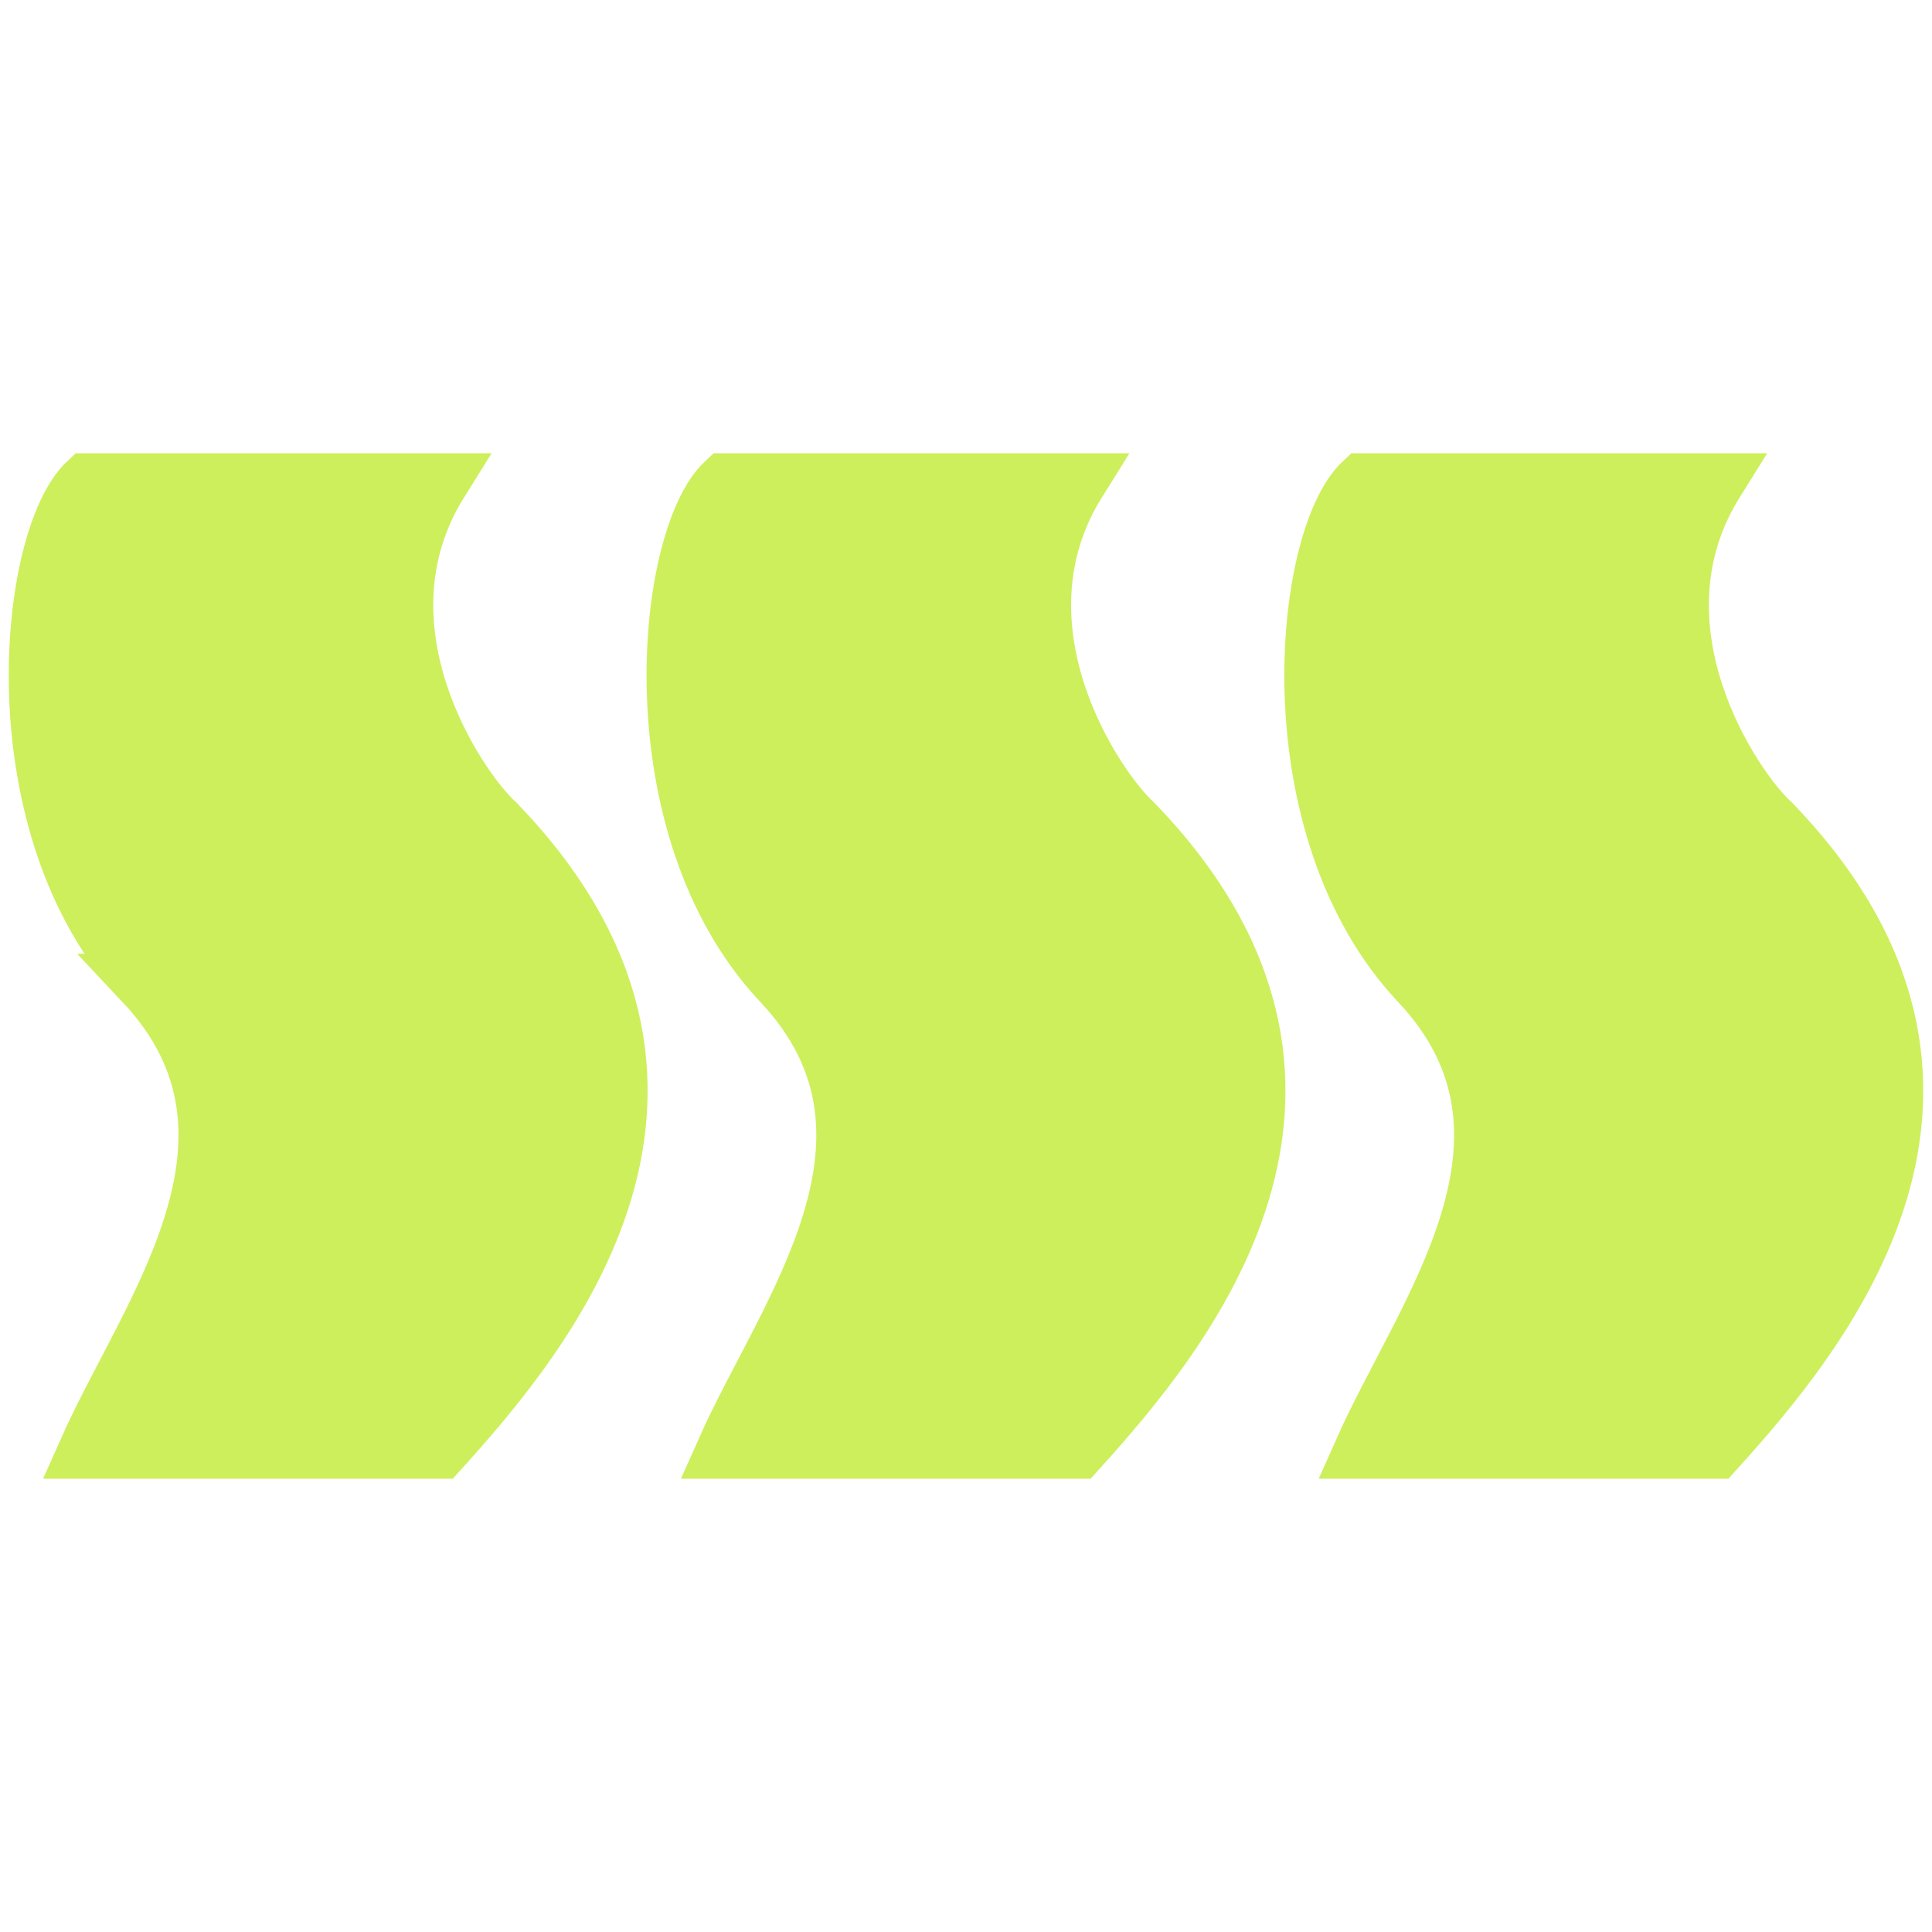 <svg xmlns="http://www.w3.org/2000/svg" width="64" height="64" fill="none"><path fill="#CDEF5C" stroke="#CDEF5C" stroke-width="1.889" d="M4.743 32.54C-.087 27.409.869 17.849 2.88 15.96h11.7c-3.02 4.831.604 10.165 1.862 11.297 8.453 8.756 1.66 16.883-1.862 20.783H2.88c2.013-4.529 6.693-10.367 1.862-15.5Zm21.128 0c-4.83-5.132-3.875-14.692-1.862-16.58h11.7c-3.02 4.831.603 10.165 1.861 11.297 8.454 8.756 1.661 16.883-1.86 20.783h-11.7c2.012-4.529 6.691-10.367 1.861-15.5Zm21.127 0c-4.83-5.132-3.875-14.692-1.862-16.58h11.7c-3.019 4.831.603 10.165 1.861 11.297 8.455 8.756 1.661 16.883-1.86 20.783h-11.7c2.012-4.529 6.692-10.367 1.861-15.5Z"/></svg>